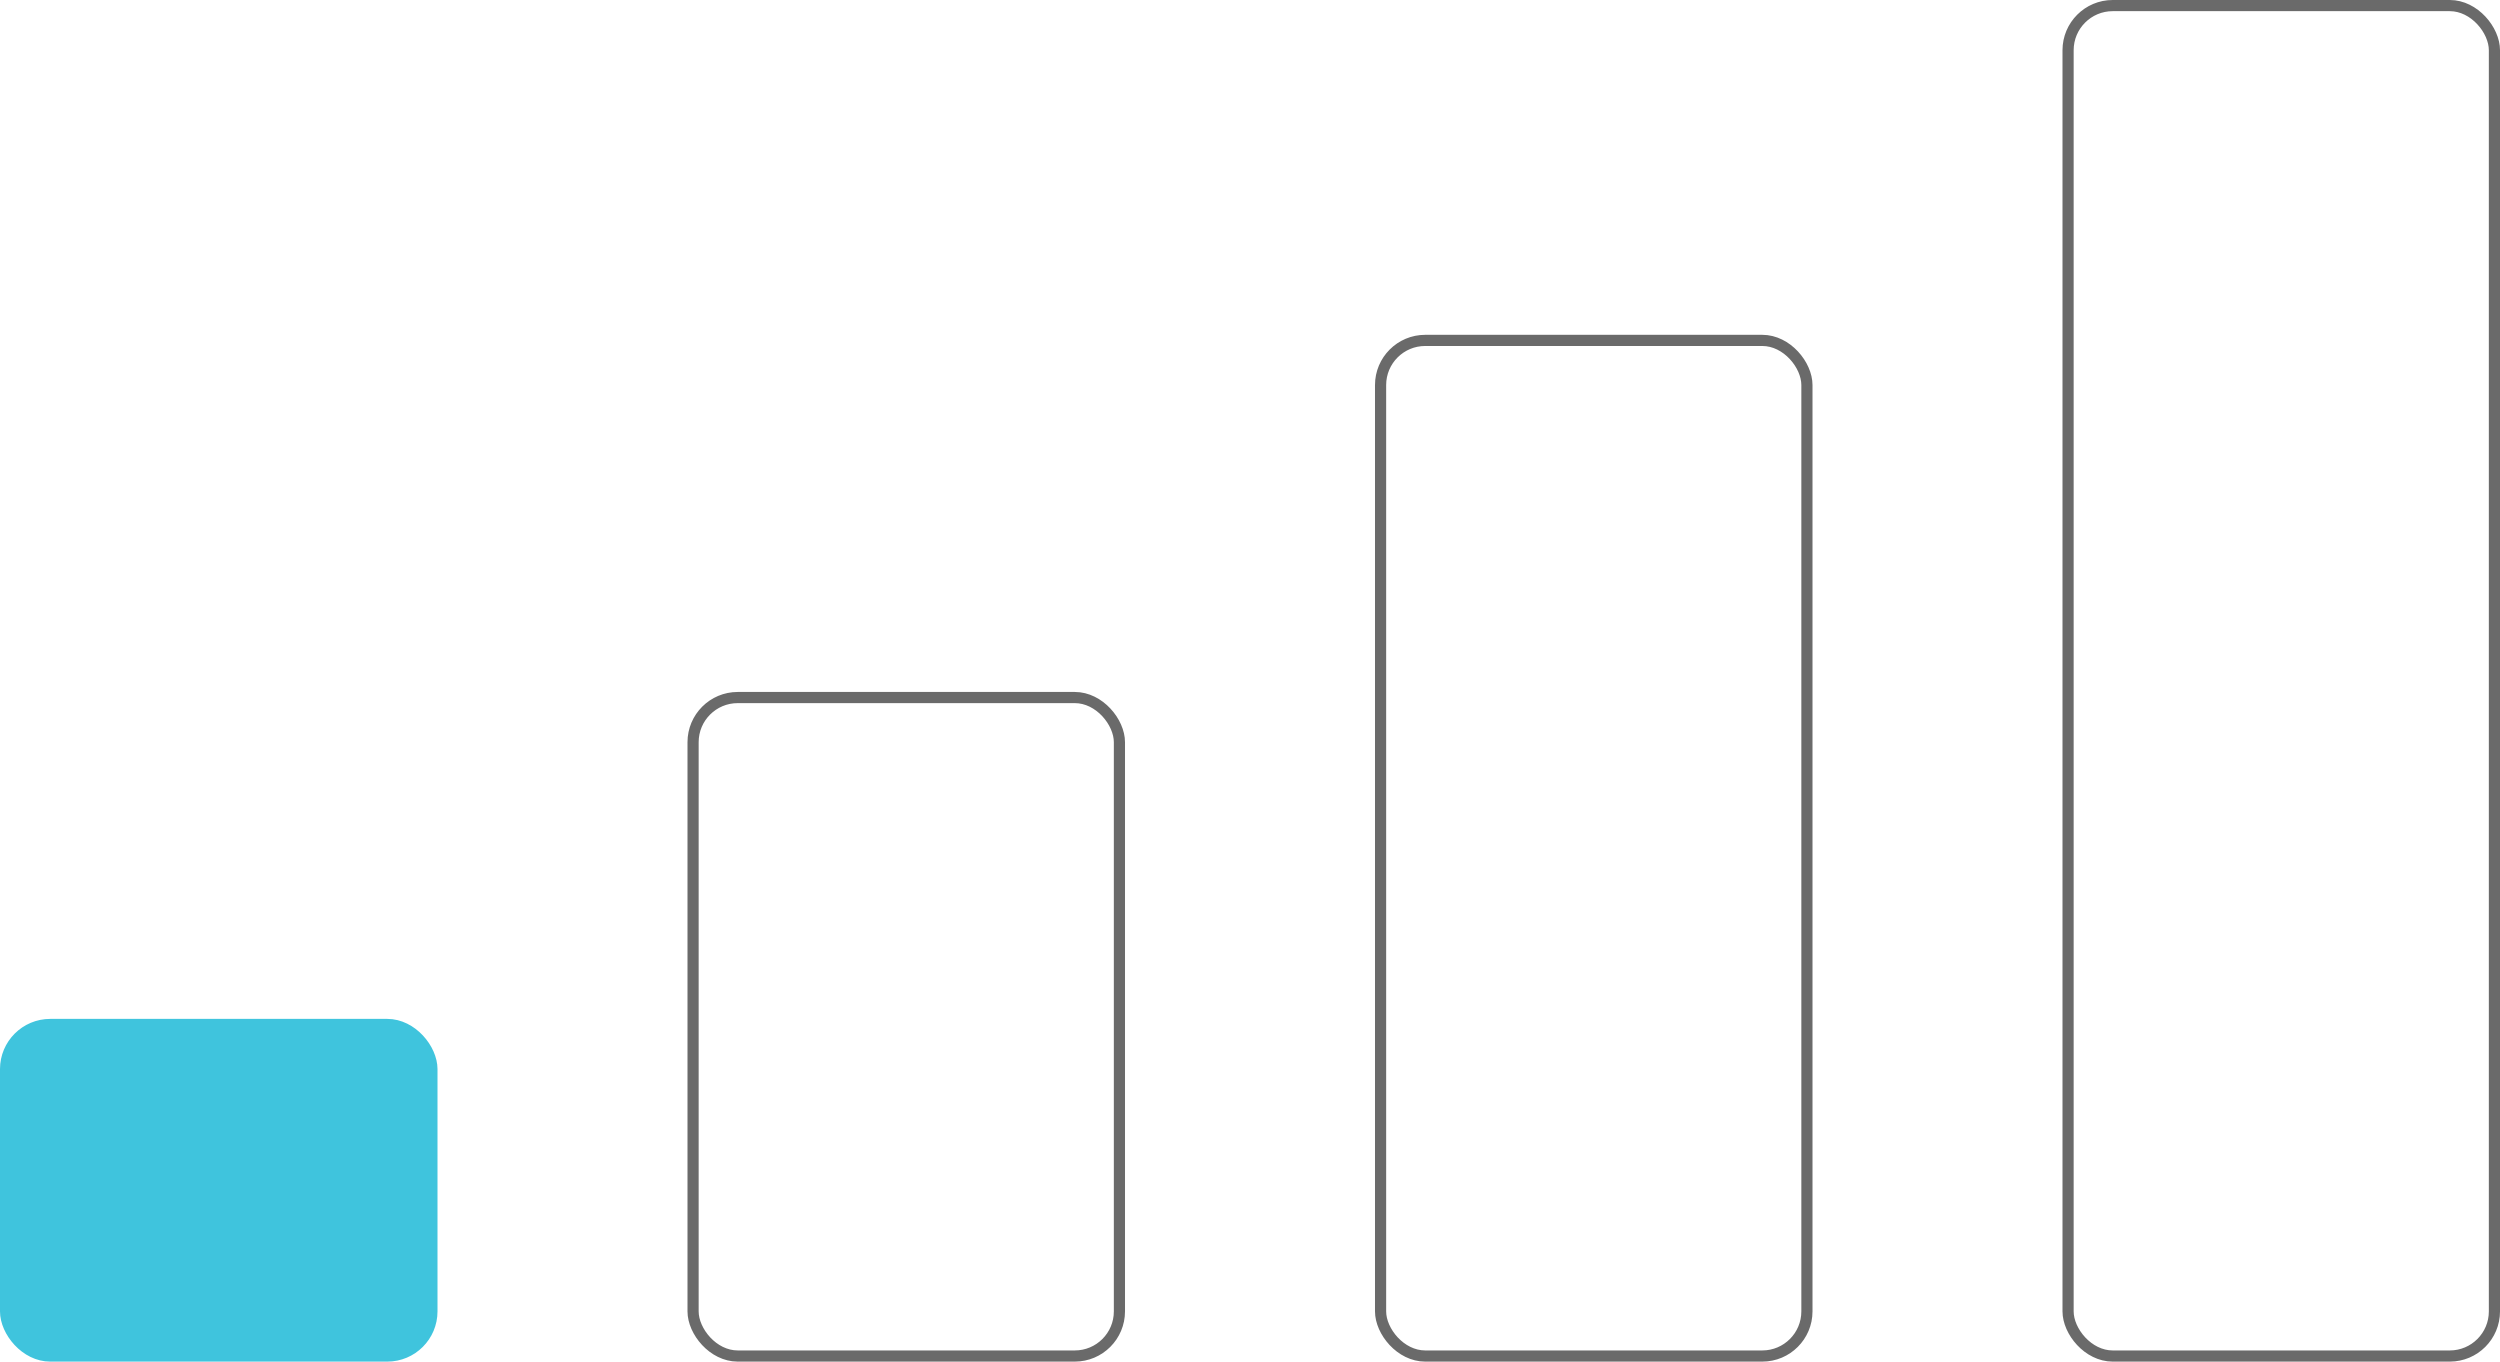 <svg xmlns="http://www.w3.org/2000/svg" xmlns:xlink="http://www.w3.org/1999/xlink" width="224px" height="122px" viewBox="0 0 224 122"><title>Group 12</title><g id="Batch-1" stroke="none" stroke-width="1" fill="none" fill-rule="evenodd"><g id="Hearing-Aids---2" transform="translate(-150, -3171)"><g id="Group-21" transform="translate(-1, 1669)"><g id="Group" transform="translate(111, 1293)"><g id="Group-12" transform="translate(40, 209)"><rect id="Rectangle" stroke="#3FC4DD" fill="#3FC4DD" x="0.5" y="91.793" width="38.2" height="29.707" rx="4"></rect><rect id="Rectangle-Copy" stroke="#6A6A6A" x="62.1" y="62.5" width="38.2" height="59" rx="4"></rect><rect id="Rectangle-Copy-2" stroke="#6A6A6A" x="123.7" y="30.5" width="38.2" height="91" rx="4"></rect><rect id="Rectangle-Copy-3" stroke="#6A6A6A" x="185.3" y="0.5" width="38.2" height="121" rx="4"></rect></g></g></g></g></g></svg>